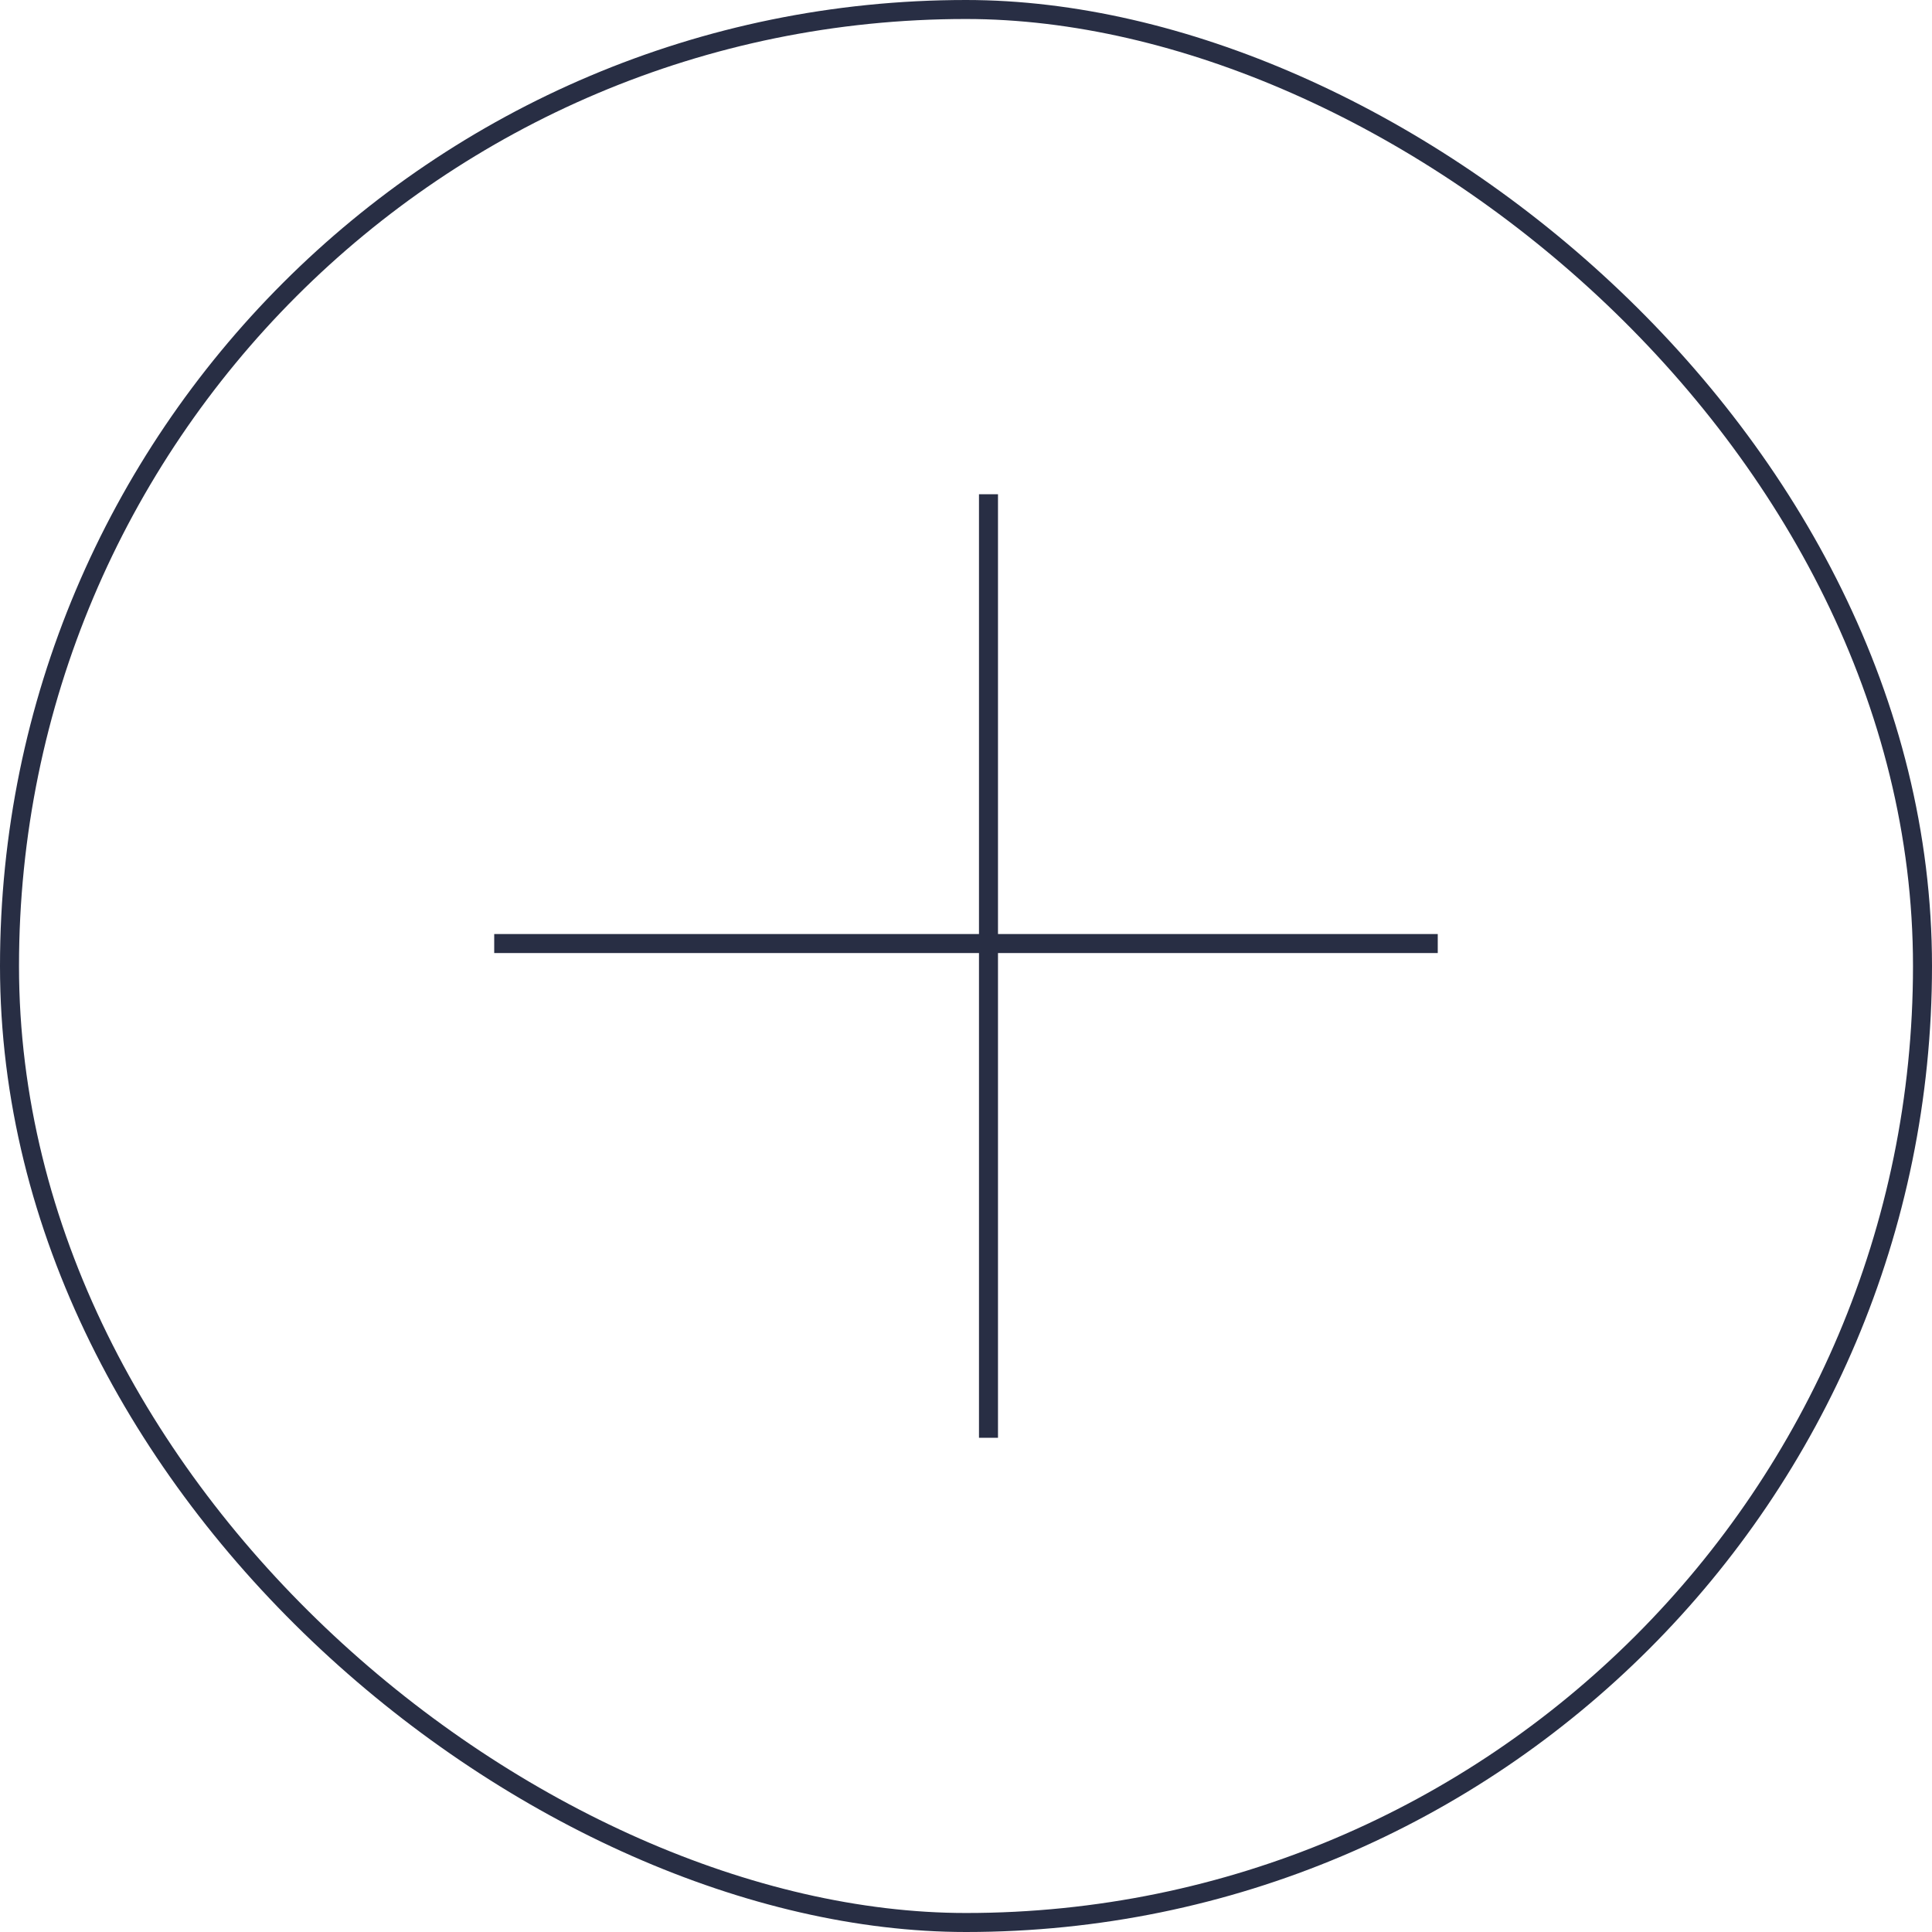 <?xml version="1.0" encoding="UTF-8"?> <svg xmlns="http://www.w3.org/2000/svg" width="61" height="61" viewBox="0 0 61 61" fill="none"> <rect x="0.3" y="0.3" width="60.4" height="60.4" rx="30.2" transform="matrix(-6.24105e-08 1 1 6.24105e-08 -1.87232e-08 1.87232e-08)" stroke="#282E44" stroke-width="0.6"></rect> <path d="M45.395 29.791L15.604 29.791" stroke="#282E44" stroke-width="0.6"></path> <path d="M31.21 15.605L31.21 45.396" stroke="#282E44" stroke-width="0.6"></path> </svg> 
